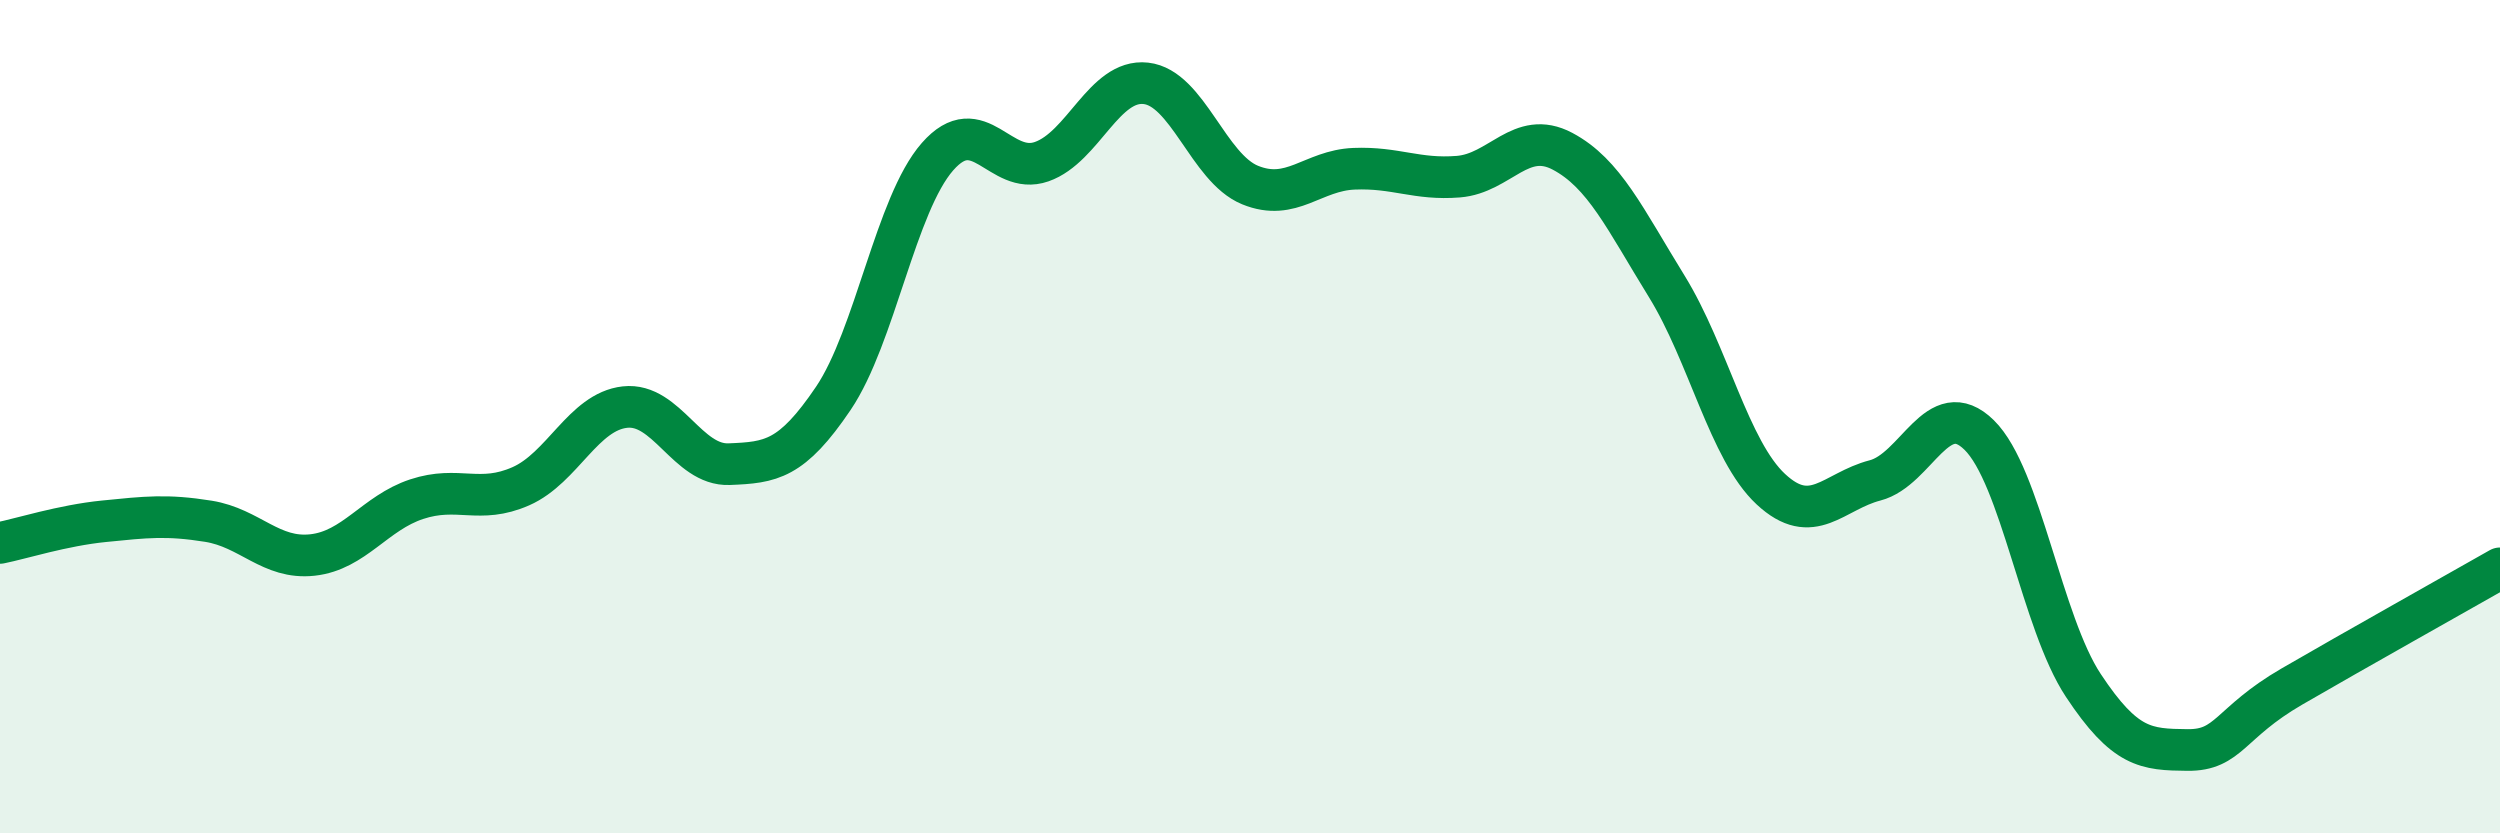 
    <svg width="60" height="20" viewBox="0 0 60 20" xmlns="http://www.w3.org/2000/svg">
      <path
        d="M 0,13.03 C 0.5,12.93 1.5,12.61 2.5,12.51 C 3.5,12.41 4,12.35 5,12.51 C 6,12.67 6.5,13.43 7.5,13.32 C 8.5,13.21 9,12.31 10,11.98 C 11,11.65 11.5,12.11 12.5,11.67 C 13.5,11.23 14,9.88 15,9.77 C 16,9.66 16.5,11.18 17.5,11.14 C 18.5,11.1 19,11.04 20,9.56 C 21,8.08 21.5,4.9 22.5,3.76 C 23.5,2.62 24,4.23 25,3.88 C 26,3.53 26.5,1.89 27.5,2 C 28.5,2.11 29,4.03 30,4.44 C 31,4.85 31.5,4.09 32.5,4.05 C 33.5,4.01 34,4.32 35,4.24 C 36,4.16 36.5,3.1 37.5,3.63 C 38.5,4.16 39,5.25 40,6.87 C 41,8.49 41.5,10.81 42.5,11.74 C 43.5,12.67 44,11.79 45,11.53 C 46,11.27 46.5,9.46 47.5,10.44 C 48.5,11.42 49,14.94 50,16.45 C 51,17.96 51.5,17.99 52.5,18 C 53.5,18.01 53.5,17.35 55,16.48 C 56.5,15.61 59,14.21 60,13.64L60 20L0 20Z"
        fill="#008740"
        opacity="0.1"
        stroke-linecap="round"
        stroke-linejoin="round"
      />
      <path
        d="M 0,13.03 C 0.5,12.93 1.5,12.61 2.5,12.51 C 3.5,12.41 4,12.35 5,12.51 C 6,12.67 6.5,13.43 7.5,13.32 C 8.5,13.21 9,12.31 10,11.98 C 11,11.65 11.5,12.11 12.5,11.67 C 13.5,11.23 14,9.88 15,9.77 C 16,9.66 16.5,11.18 17.5,11.14 C 18.5,11.1 19,11.04 20,9.56 C 21,8.08 21.5,4.9 22.5,3.76 C 23.5,2.62 24,4.23 25,3.88 C 26,3.53 26.5,1.89 27.5,2 C 28.5,2.11 29,4.03 30,4.44 C 31,4.85 31.5,4.09 32.5,4.05 C 33.5,4.01 34,4.32 35,4.24 C 36,4.16 36.5,3.1 37.5,3.63 C 38.5,4.16 39,5.25 40,6.87 C 41,8.49 41.5,10.81 42.5,11.74 C 43.5,12.67 44,11.79 45,11.53 C 46,11.27 46.5,9.46 47.5,10.44 C 48.5,11.42 49,14.94 50,16.45 C 51,17.96 51.5,17.99 52.5,18 C 53.5,18.01 53.5,17.35 55,16.48 C 56.5,15.61 59,14.21 60,13.64"
        stroke="#008740"
        stroke-width="1"
        fill="none"
        stroke-linecap="round"
        stroke-linejoin="round"
      />
    </svg>
  